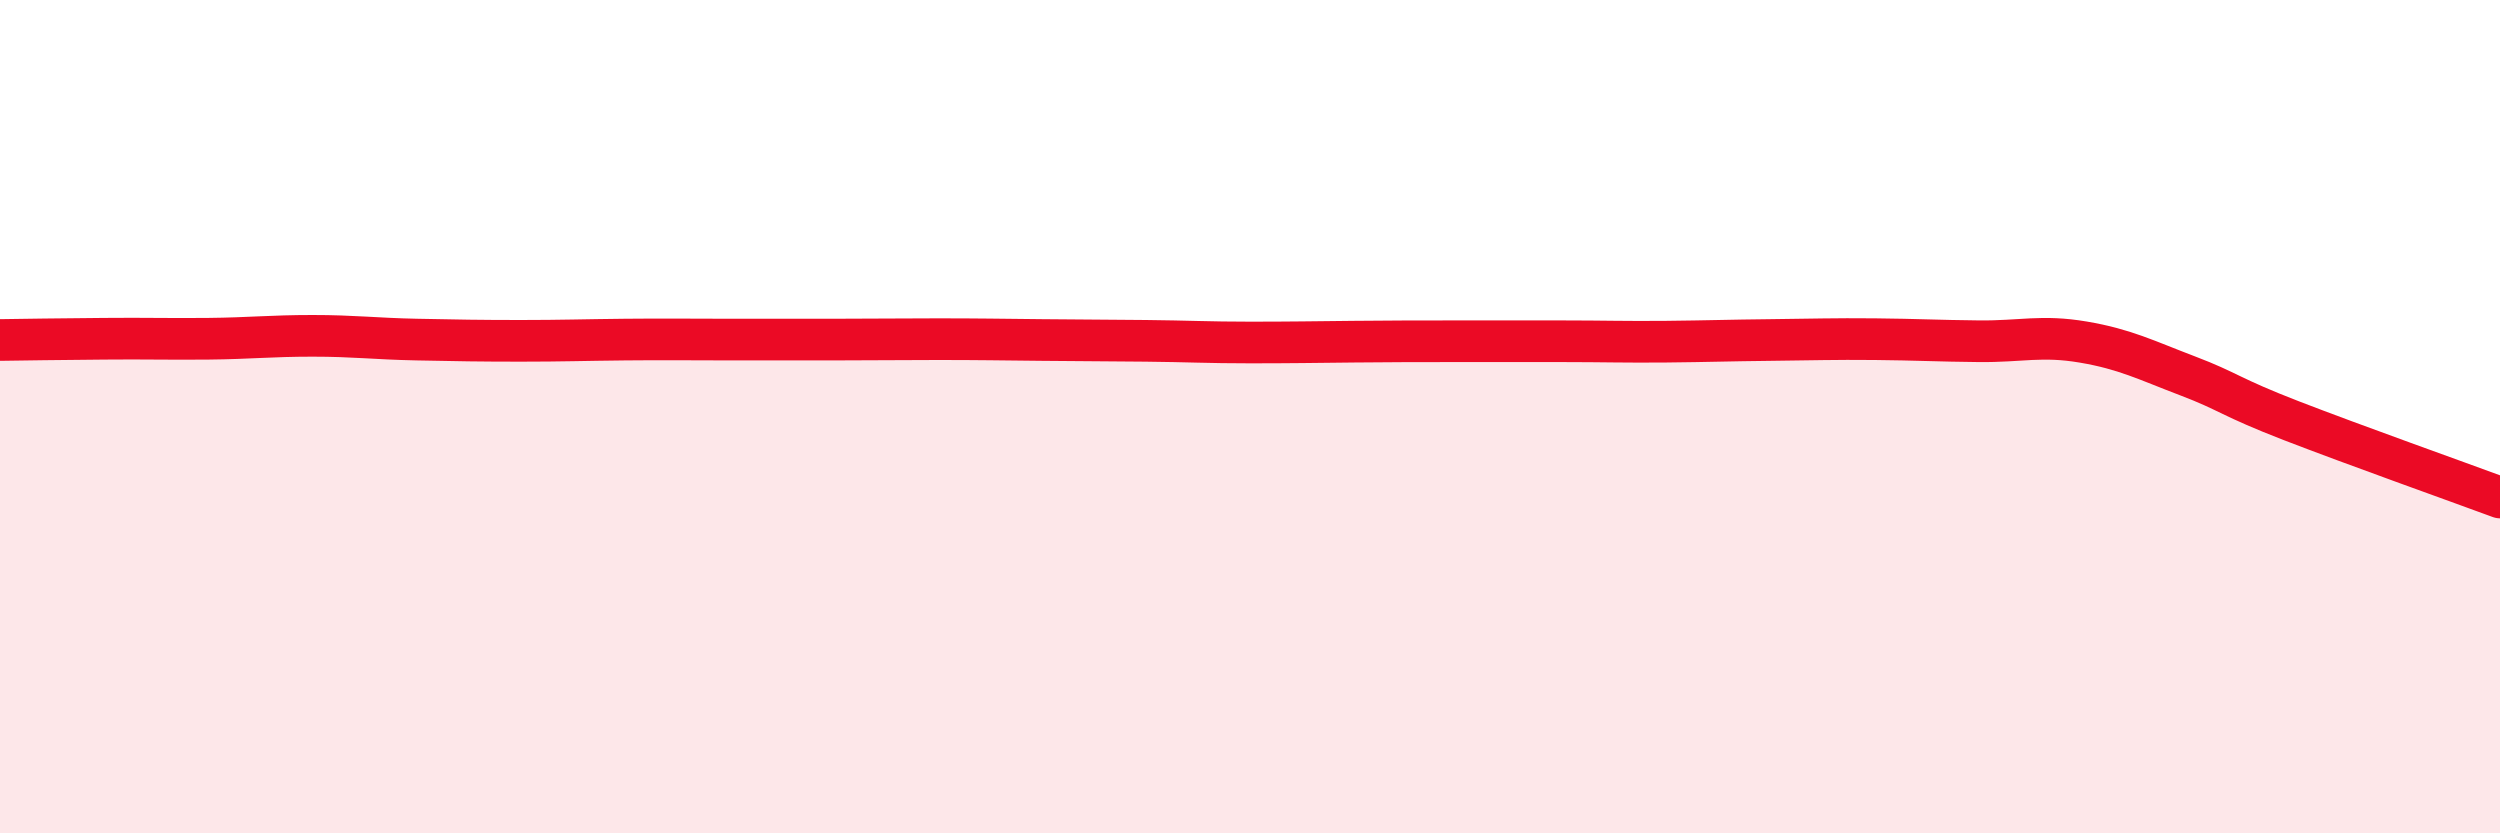 
    <svg width="60" height="20" viewBox="0 0 60 20" xmlns="http://www.w3.org/2000/svg">
      <path
        d="M 0,8.16 C 0.5,8.15 1.5,8.14 2.5,8.13 C 3.5,8.12 4,8.14 5,8.13 C 6,8.12 6.5,8.06 7.5,8.06 C 8.5,8.06 9,8.13 10,8.15 C 11,8.17 11.5,8.18 12.5,8.18 C 13.5,8.18 14,8.16 15,8.15 C 16,8.14 16.5,8.15 17.5,8.15 C 18.5,8.15 19,8.15 20,8.15 C 21,8.15 21.5,8.14 22.5,8.14 C 23.5,8.14 24,8.15 25,8.16 C 26,8.17 26.5,8.17 27.5,8.18 C 28.5,8.19 29,8.22 30,8.22 C 31,8.22 31.5,8.21 32.5,8.2 C 33.5,8.19 34,8.19 35,8.19 C 36,8.19 36.5,8.19 37.5,8.19 C 38.5,8.19 39,8.21 40,8.2 C 41,8.19 41.5,8.17 42.5,8.16 C 43.5,8.15 44,8.13 45,8.14 C 46,8.15 46.5,8.18 47.5,8.19 C 48.5,8.2 49,8.04 50,8.21 C 51,8.38 51.5,8.64 52.5,9.02 C 53.5,9.4 53.5,9.52 55,10.1 C 56.5,10.68 59,11.57 60,11.94L60 20L0 20Z"
        fill="#EB0A25"
        opacity="0.1"
        stroke-linecap="round"
        stroke-linejoin="round"
      />
      <path
        d="M 0,8.16 C 0.5,8.15 1.5,8.14 2.5,8.13 C 3.5,8.12 4,8.14 5,8.13 C 6,8.12 6.5,8.06 7.5,8.06 C 8.5,8.06 9,8.13 10,8.15 C 11,8.17 11.5,8.18 12.5,8.18 C 13.5,8.18 14,8.16 15,8.15 C 16,8.14 16.5,8.15 17.5,8.15 C 18.5,8.15 19,8.15 20,8.15 C 21,8.15 21.5,8.14 22.5,8.14 C 23.5,8.14 24,8.15 25,8.16 C 26,8.17 26.5,8.17 27.5,8.18 C 28.5,8.19 29,8.22 30,8.22 C 31,8.22 31.5,8.21 32.5,8.2 C 33.5,8.19 34,8.19 35,8.19 C 36,8.19 36.5,8.19 37.5,8.19 C 38.5,8.19 39,8.21 40,8.2 C 41,8.19 41.5,8.17 42.5,8.16 C 43.5,8.15 44,8.13 45,8.14 C 46,8.15 46.5,8.18 47.5,8.19 C 48.5,8.2 49,8.04 50,8.21 C 51,8.38 51.5,8.64 52.5,9.02 C 53.5,9.4 53.5,9.52 55,10.1 C 56.5,10.68 59,11.57 60,11.94"
        stroke="#EB0A25"
        stroke-width="1"
        fill="none"
        stroke-linecap="round"
        stroke-linejoin="round"
      />
    </svg>
  